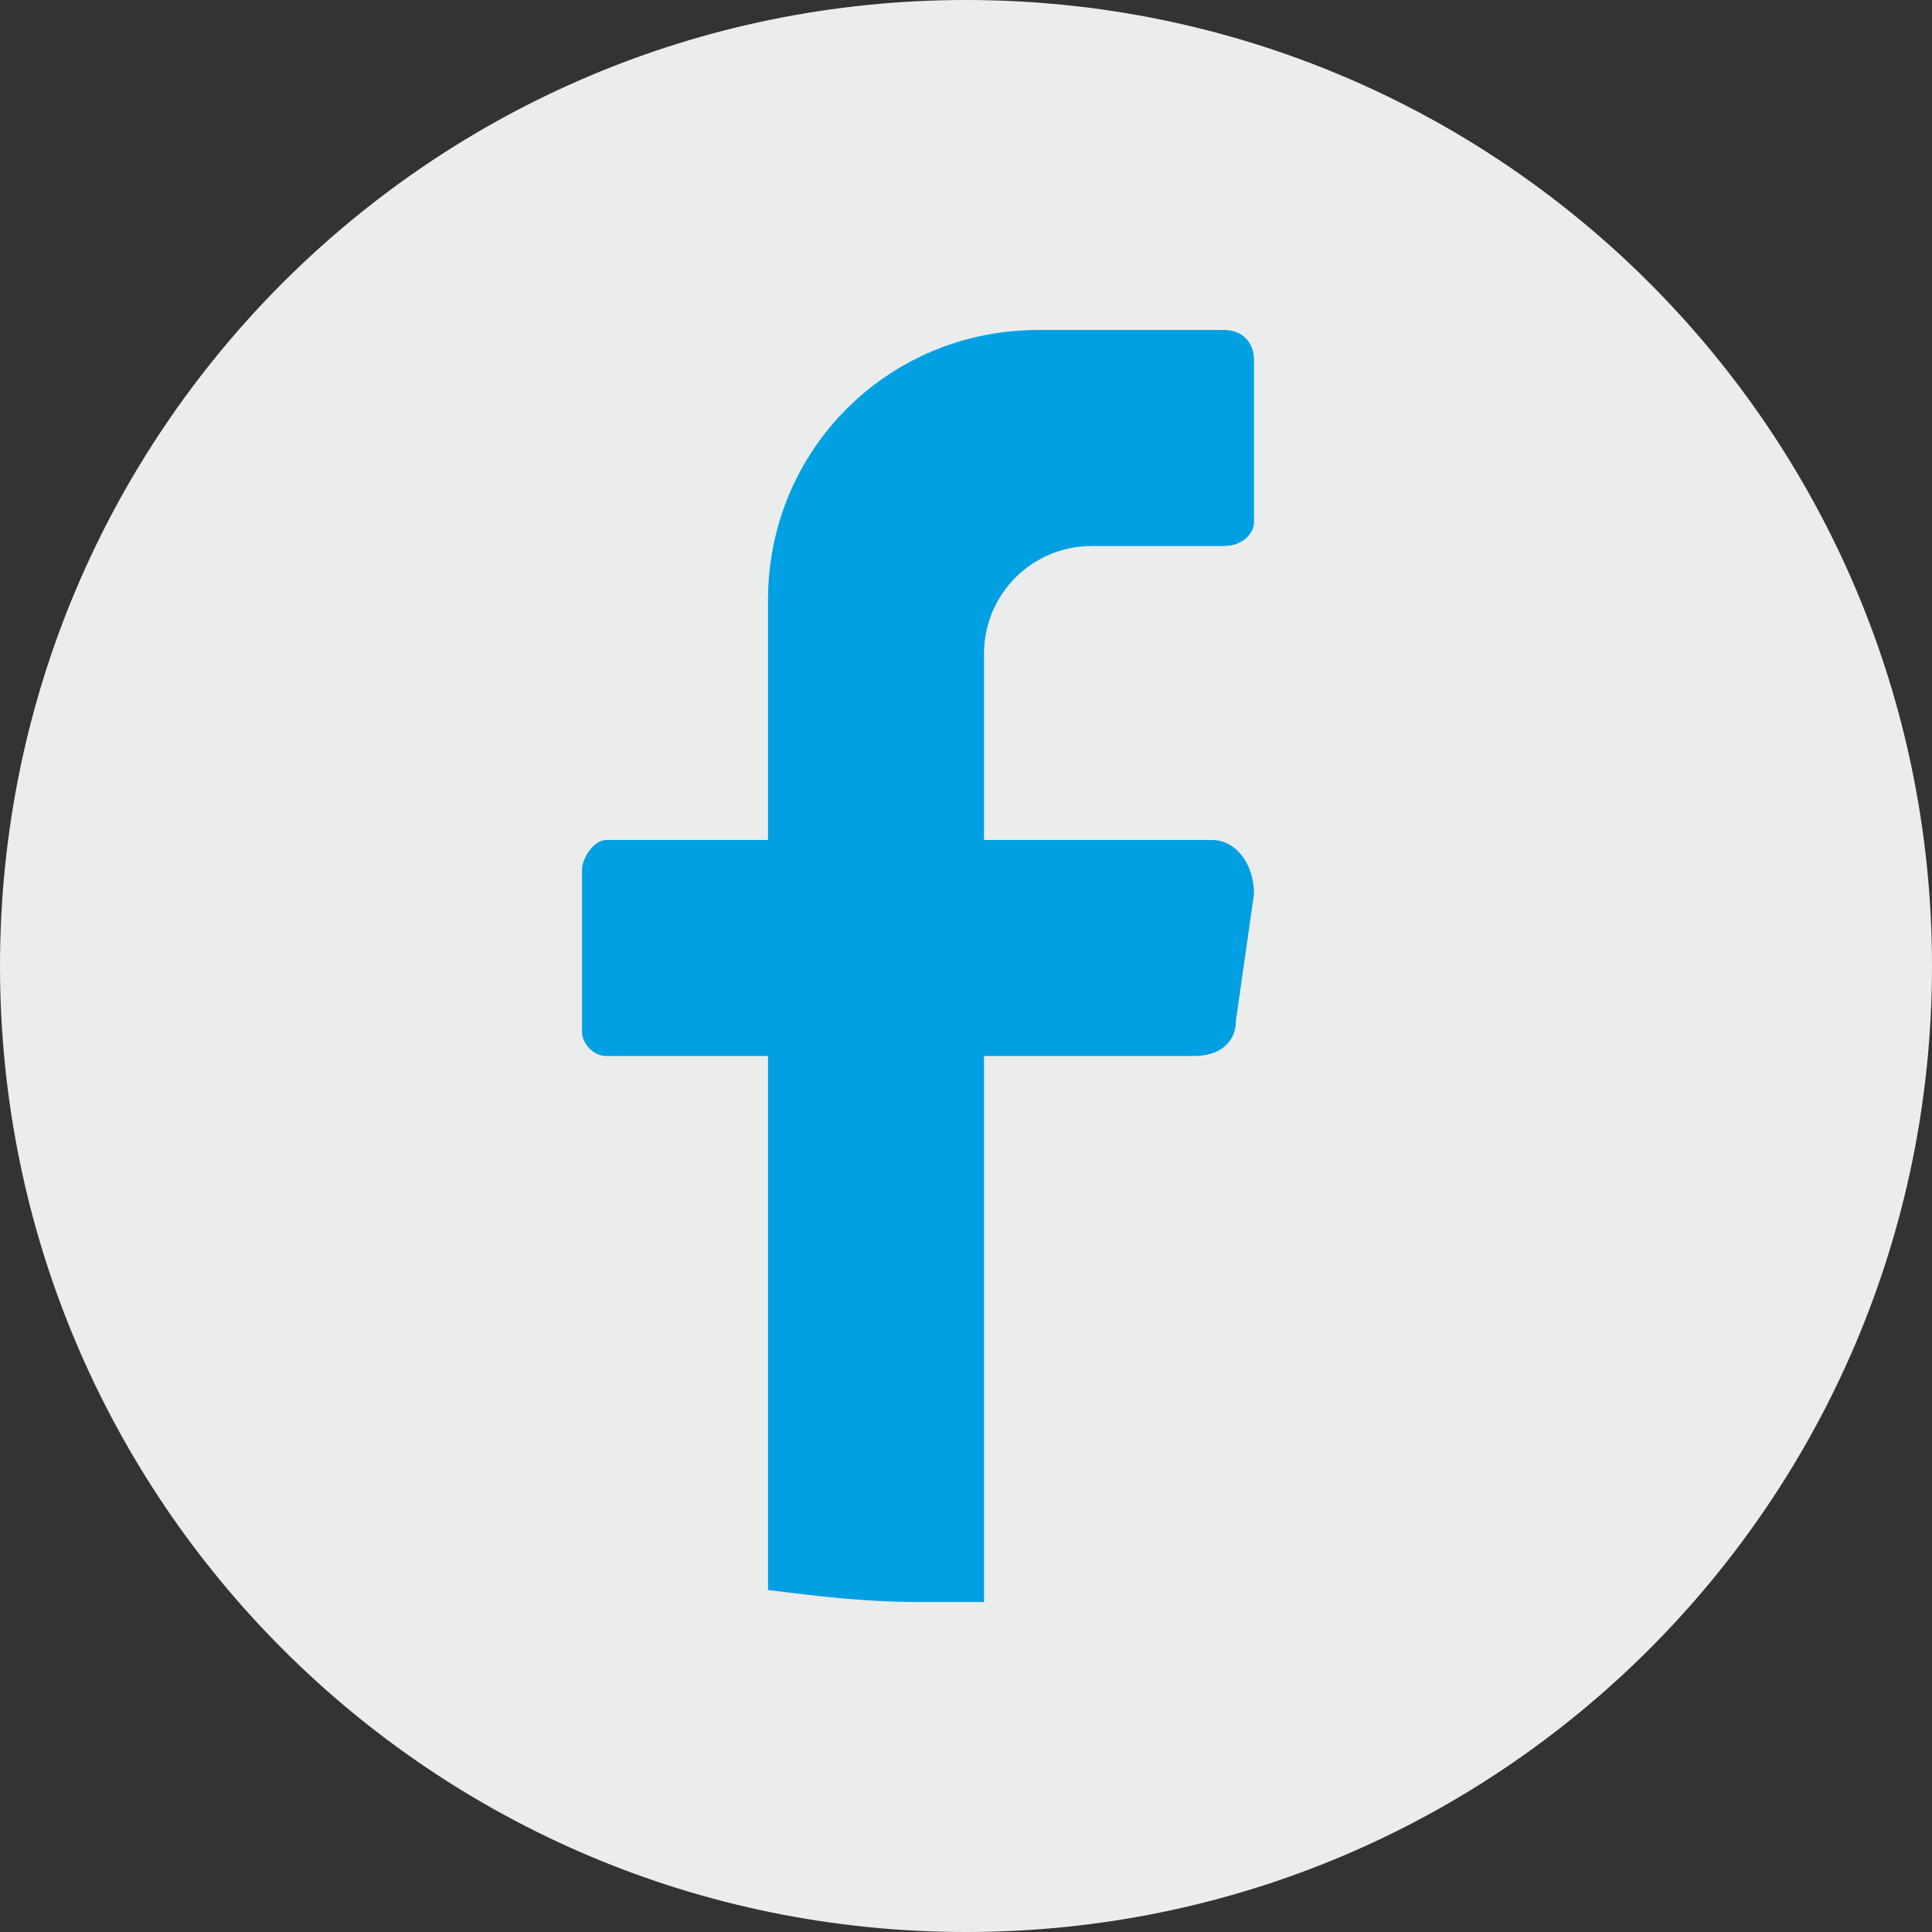 <?xml version="1.0" encoding="UTF-8"?>
<!DOCTYPE svg PUBLIC "-//W3C//DTD SVG 1.1//EN" "http://www.w3.org/Graphics/SVG/1.1/DTD/svg11.dtd">
<!-- Creator: CorelDRAW -->
<svg xmlns="http://www.w3.org/2000/svg" xml:space="preserve" width="30px" height="30px" version="1.1" style="shape-rendering:geometricPrecision; text-rendering:geometricPrecision; image-rendering:optimizeQuality; fill-rule:evenodd; clip-rule:evenodd"
viewBox="0 0 3.22 3.22"
 xmlns:xlink="http://www.w3.org/1999/xlink"
 xmlns:xodm="http://www.corel.com/coreldraw/odm/2003">
 <rect x="0" y="0" width="3.22" height="3.22" fill="#333333" stroke="none"/>
 <defs>
  <style type="text/css">
   <![CDATA[
    .fil0 {fill:#EBECEC;fill-rule:nonzero}
    .fil1 {fill:#00A0E3;fill-rule:nonzero}
   ]]>
  </style>
 </defs>
 <g id="Livello_x0020_1">
  <g id="_2508943714832">
   <path class="fil0" d="M3.22 1.61c0,0.89 -0.72,1.61 -1.61,1.61l0 0c-0.89,0 -1.61,-0.72 -1.61,-1.61l0 0c0,-0.89 0.72,-1.61 1.61,-1.61l0 0c0.89,0 1.61,0.72 1.61,1.61l0 0z"/>
   <path class="fil1" d="M2.09 1.49l-0.03 0.21c0,0.04 -0.03,0.06 -0.07,0.06l-0.35 0 0 0.91c-0.04,0 -0.07,0 -0.11,0 -0.09,0 -0.17,-0.01 -0.25,-0.02l0 -0.89 -0.27 0c-0.02,0 -0.04,-0.02 -0.04,-0.04l0 -0.27c0,-0.02 0.02,-0.05 0.04,-0.05l0.27 0 0 -0.4c0,-0.25 0.2,-0.45 0.45,-0.45l0.31 0c0.03,0 0.05,0.02 0.05,0.05l0 0.27c0,0.02 -0.02,0.04 -0.05,0.04l-0.22 0c-0.1,0 -0.18,0.08 -0.18,0.18l0 0.31 0.38 0c0.04,0 0.07,0.04 0.07,0.09z"/>
  </g>
 </g>
</svg>
